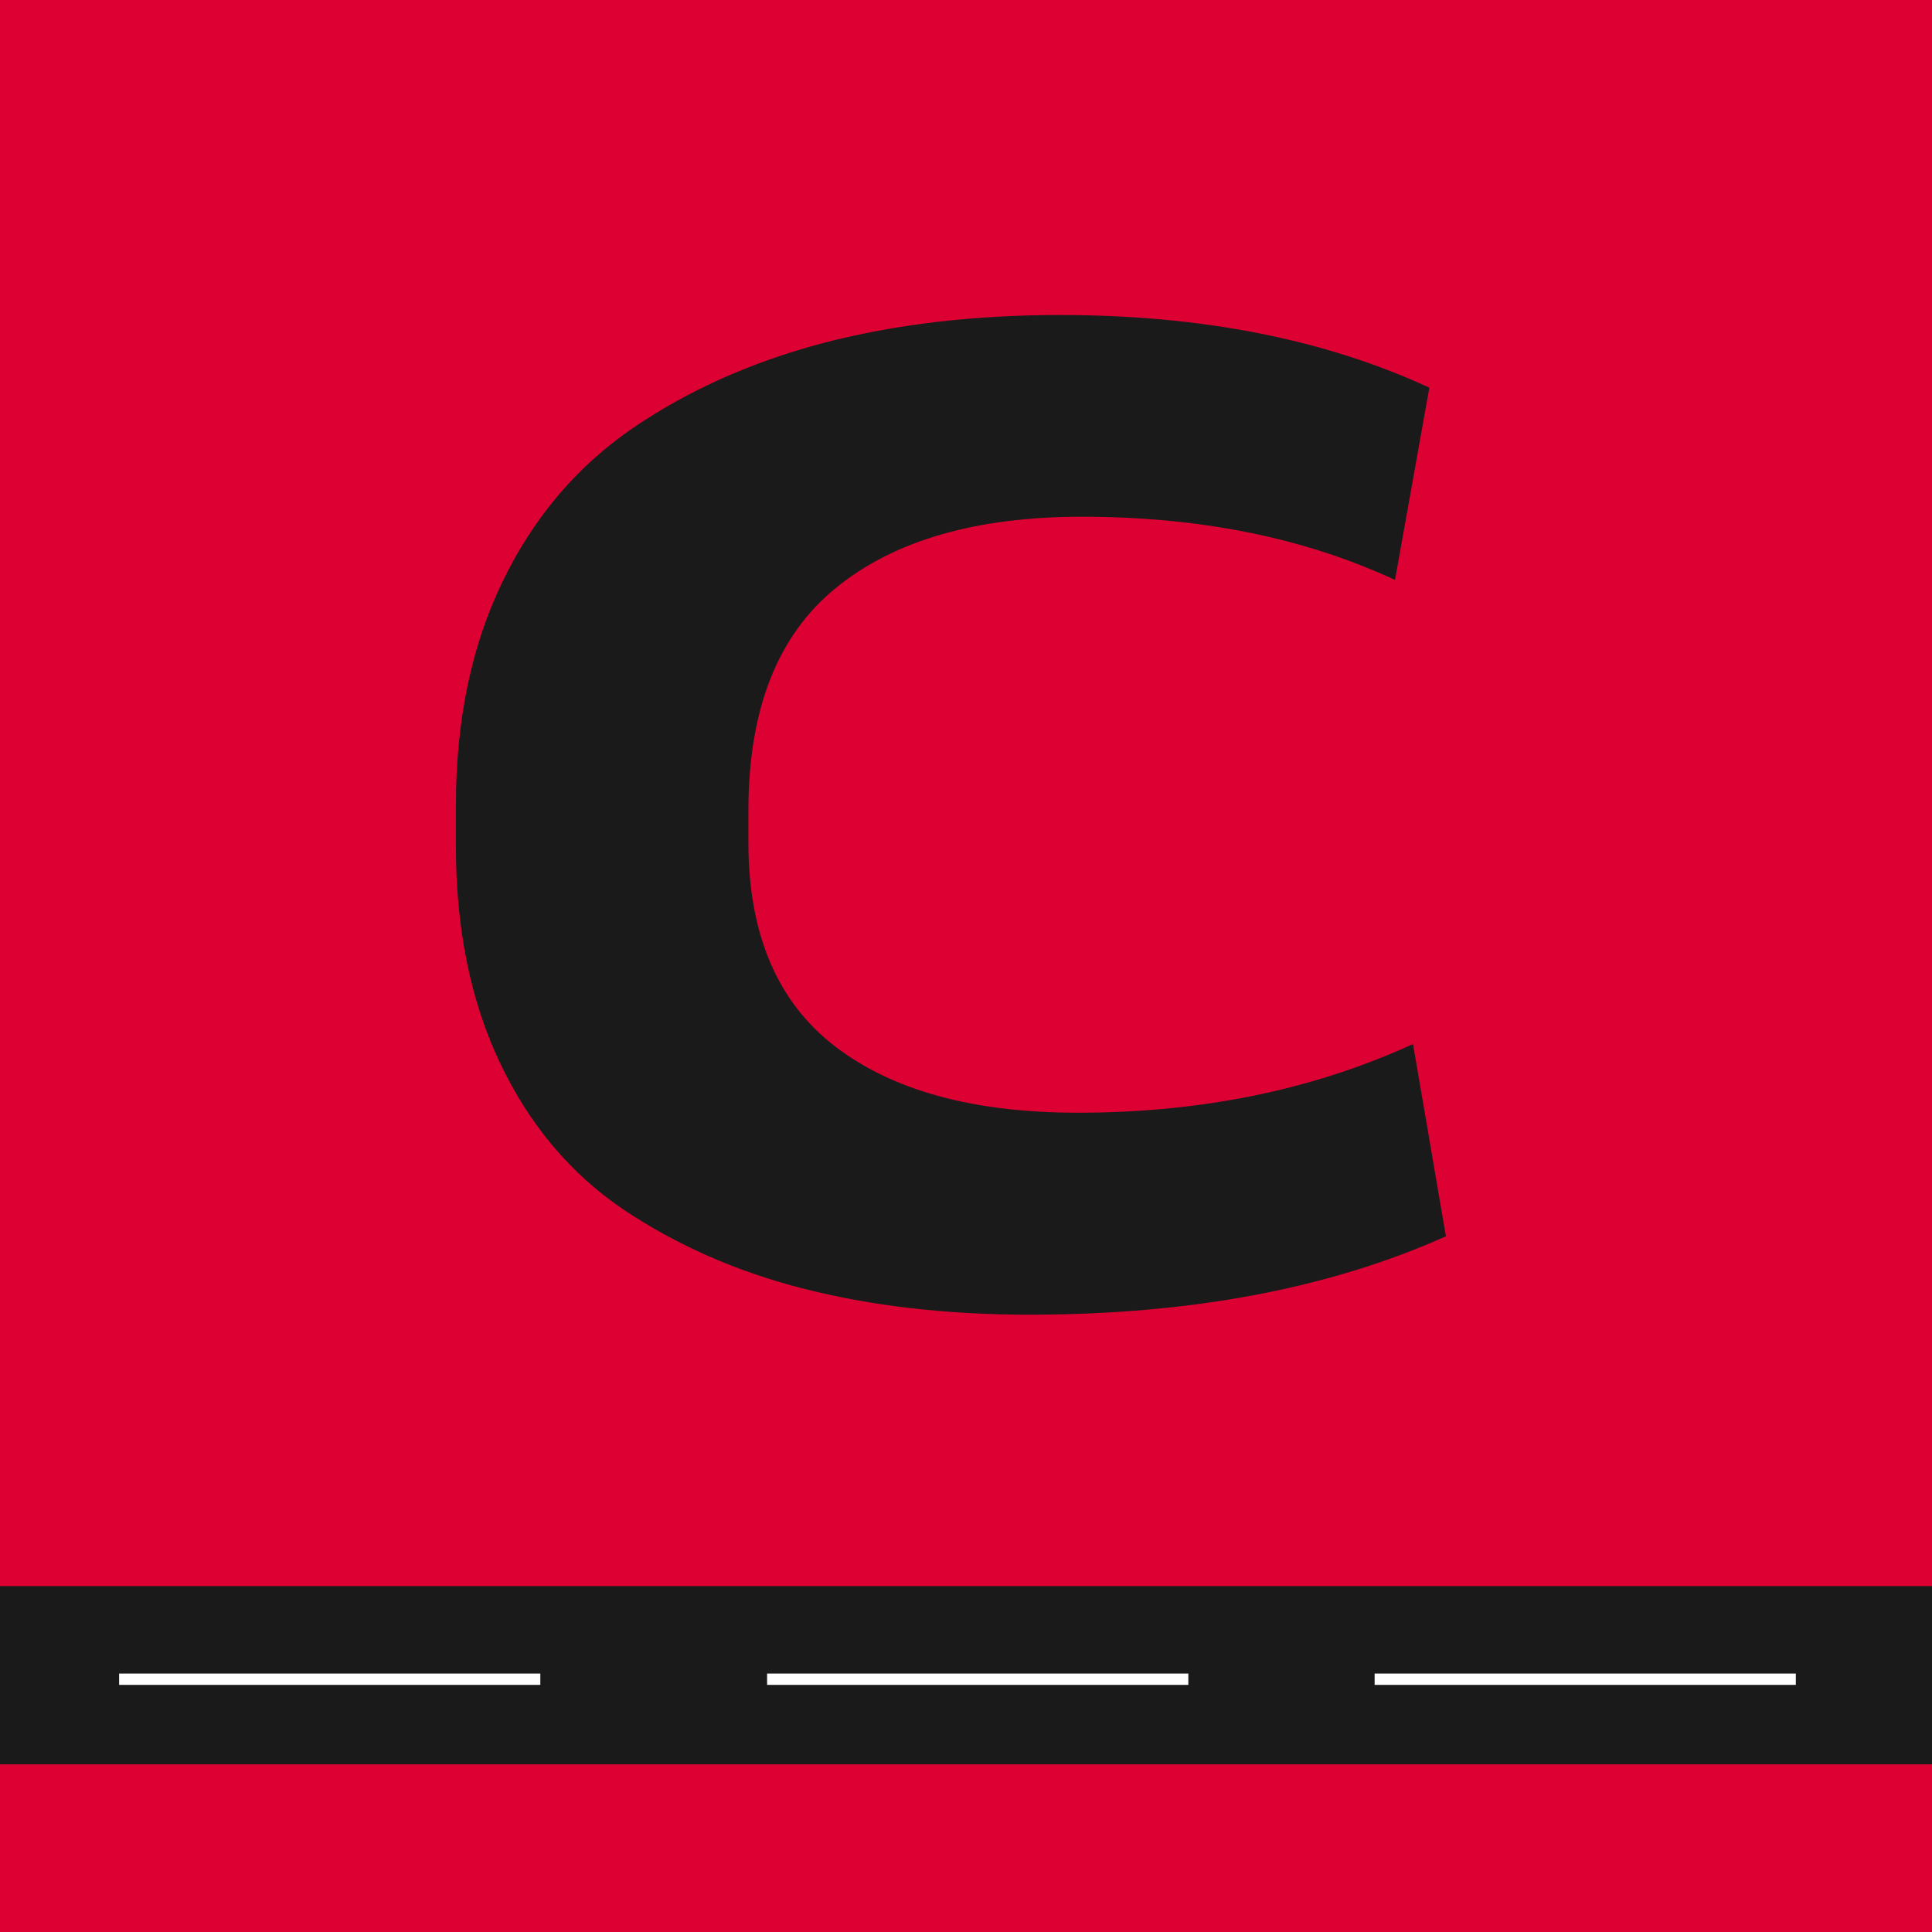 <?xml version="1.0" encoding="UTF-8"?>
<svg xmlns="http://www.w3.org/2000/svg" id="Layer_1" data-name="Layer 1" viewBox="0 0 512 512">
  <defs>
    <style>
      .cls-1 {
        fill: #1a1a1a;
      }

      .cls-1, .cls-2 {
        stroke-width: 0px;
      }

      .cls-2 {
        fill: #dc0132;
      }

      .cls-3 {
        fill: none;
        stroke: #fff;
        stroke-miterlimit: 10;
        stroke-width: 3px;
      }
    </style>
  </defs>
  <rect class="cls-2" width="512" height="512"></rect>
  <path class="cls-1" d="M272.99,348.41c-22.09,0-42.1-2.32-60.05-6.9-17.95-4.58-33.88-11.67-47.88-21.08-13.93-9.47-24.79-22.4-32.57-38.78-7.78-16.38-11.67-35.51-11.67-57.29v-10.92c0-22.59,4.14-42.35,12.36-59.3,8.22-17,19.7-30.5,34.39-40.6,14.68-10.04,31.5-17.57,50.39-22.59,18.95-4.96,39.91-7.47,62.94-7.47,37.59,0,70.21,6.46,97.89,19.26l-9.1,50.95c-24.03-11.17-51.7-16.75-82.95-16.75-28.17,0-49.95,6.34-65.32,18.95-15.44,12.61-23.09,32.25-23.09,58.98v8.35c0,24.28,7.66,42.29,22.9,54.03,15.31,11.8,36.77,17.63,64.44,17.63,32.75,0,62.37-6.09,88.79-18.2l8.72,50.95c-30.81,13.8-67.58,20.77-110.25,20.77h.06Z"></path>
  <g>
    <rect class="cls-1" x="-294.72" y="420.33" width="1094.76" height="47.23"></rect>
    <line class="cls-3" x1="31.57" y1="445.01" x2="143.19" y2="445.01"></line>
    <line class="cls-3" x1="364.29" y1="445.01" x2="475.91" y2="445.01"></line>
    <line class="cls-3" x1="203.29" y1="445.01" x2="314.92" y2="445.01"></line>
  </g>
</svg>
